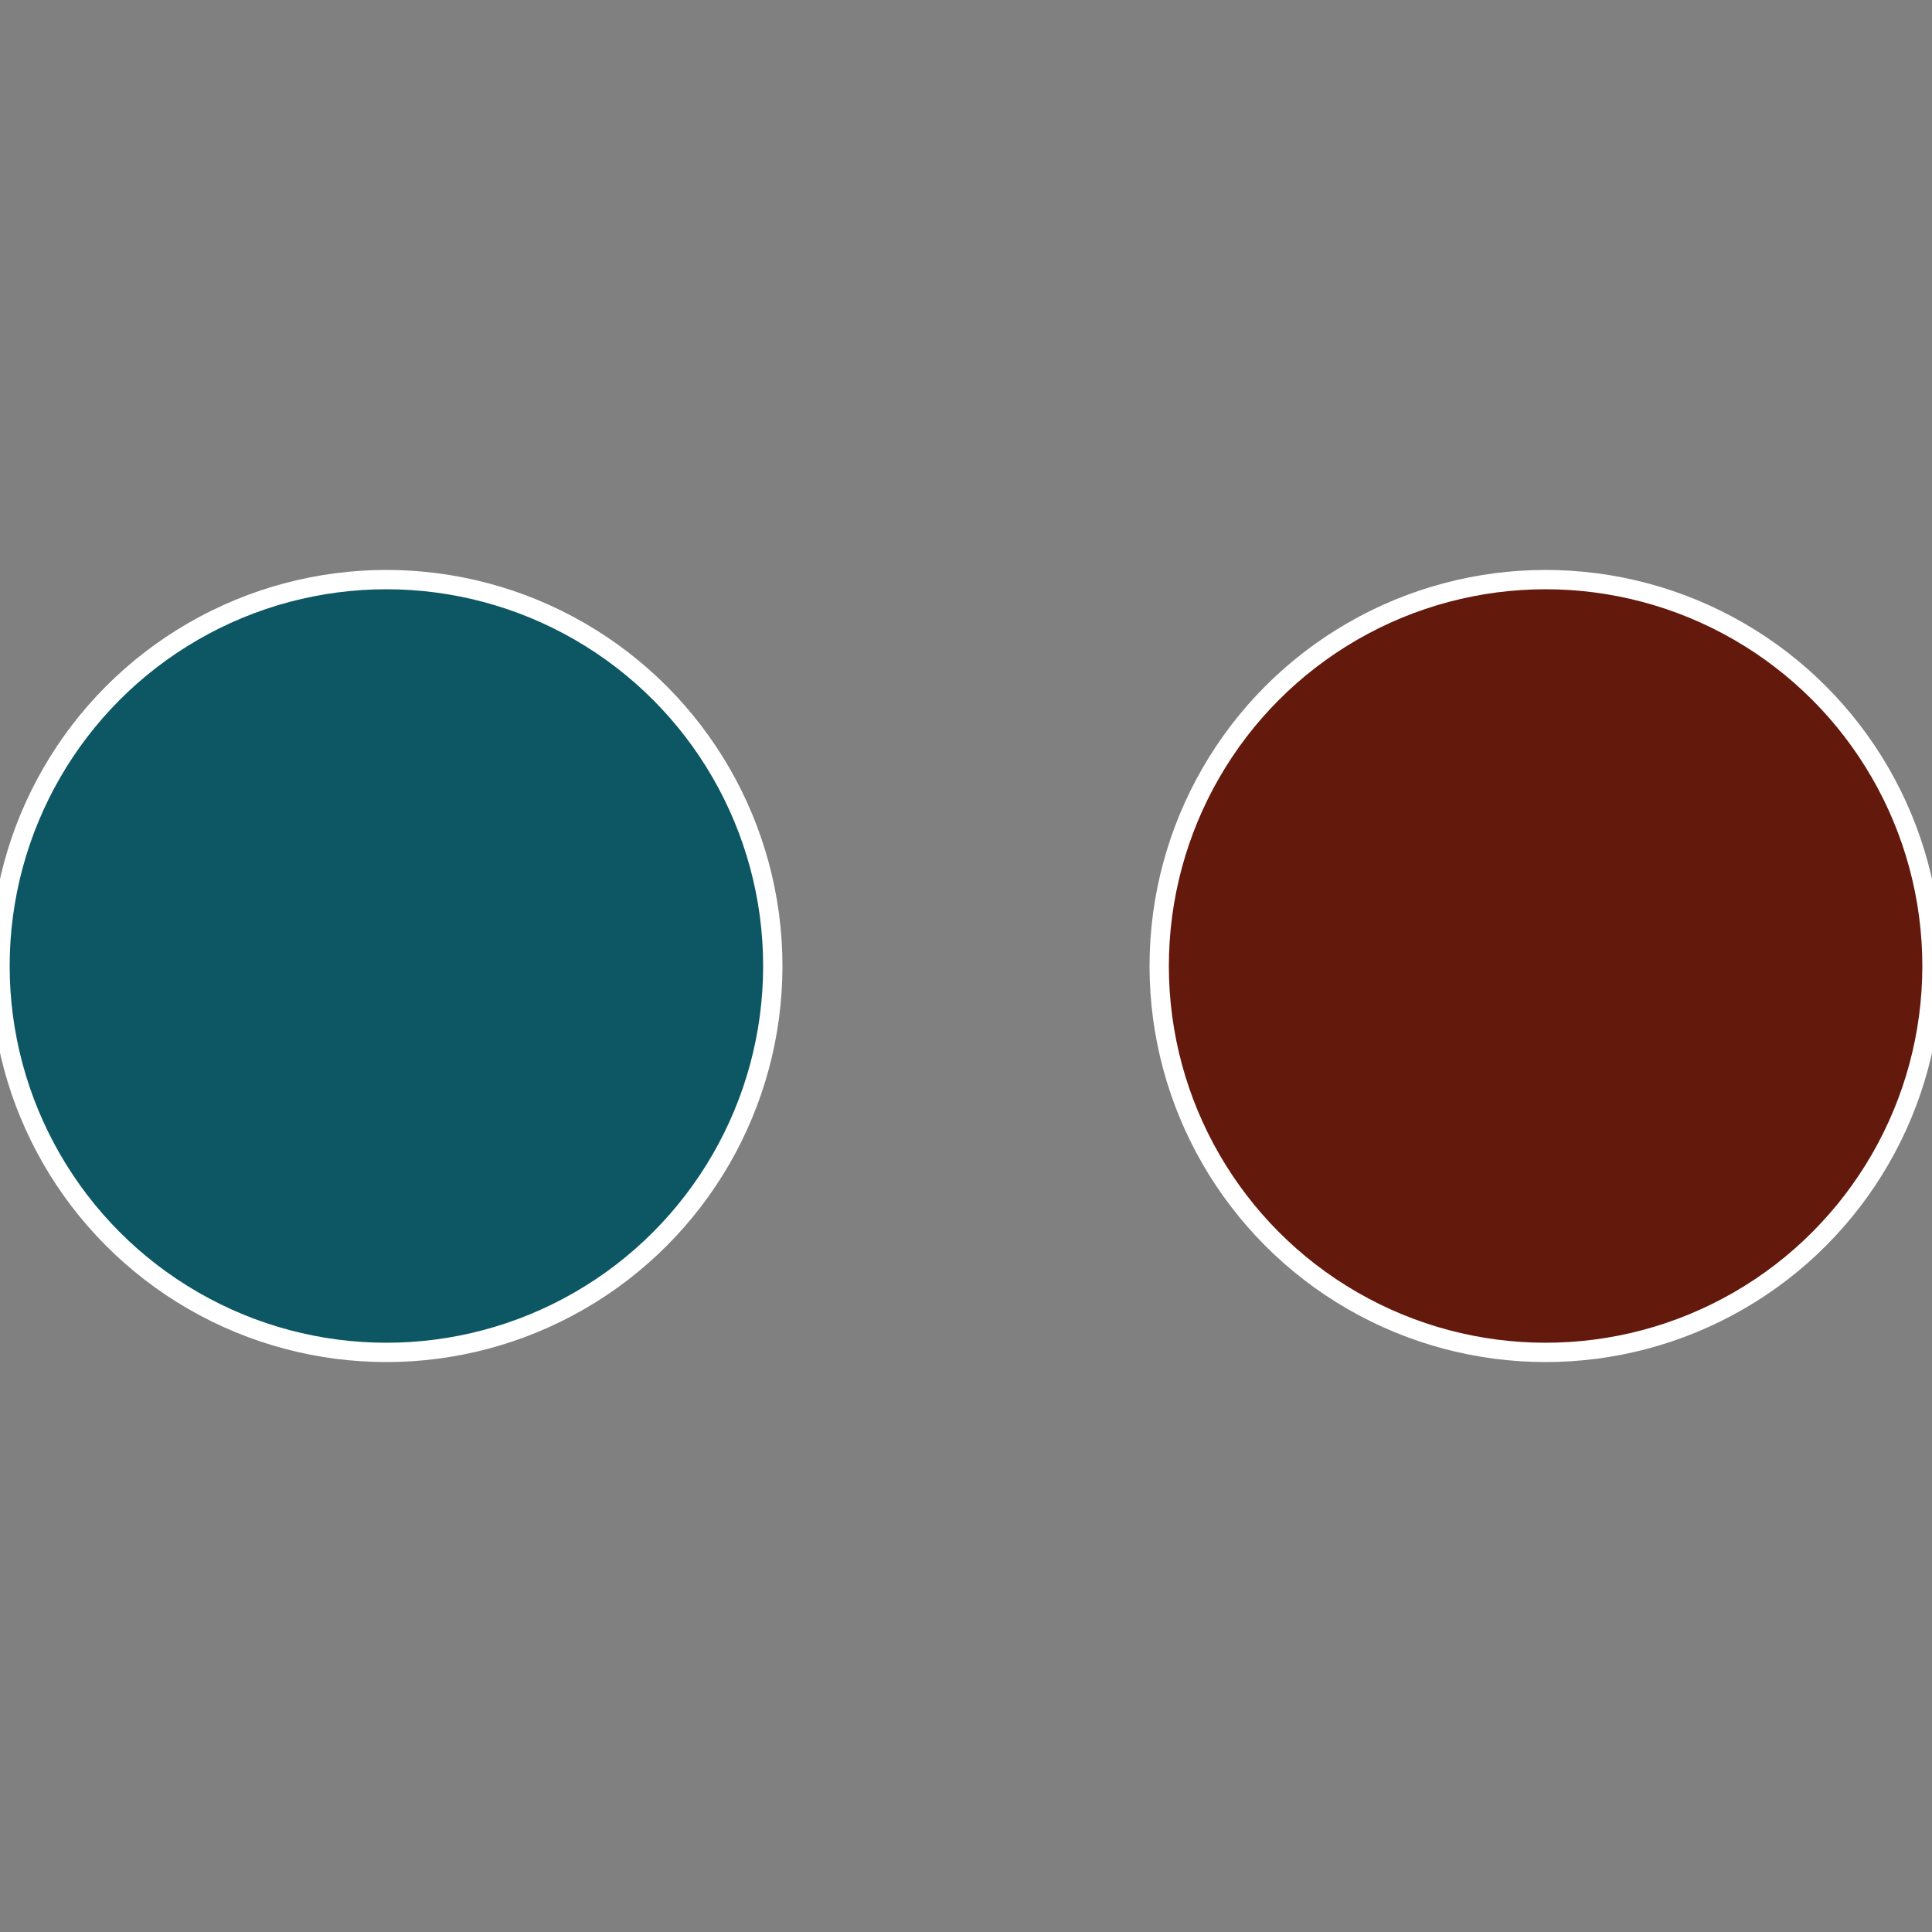 <?xml version="1.0" standalone="no"?>
<svg width="500" height="500" viewBox="-1 -1 2 2" xmlns="http://www.w3.org/2000/svg">
 
                <rect x="-1" y="-1" width="2" height="2" fill="#808080" stroke="none"/>
 
                <circle cx="0.6" cy="0" r="0.4" fill="#63190c" stroke="#fff" stroke-width="1%" />
             
                <circle cx="-0.6" cy="7.3478807948841E-17" r="0.4" fill="#0c5763" stroke="#fff" stroke-width="1%" />
            </svg>
